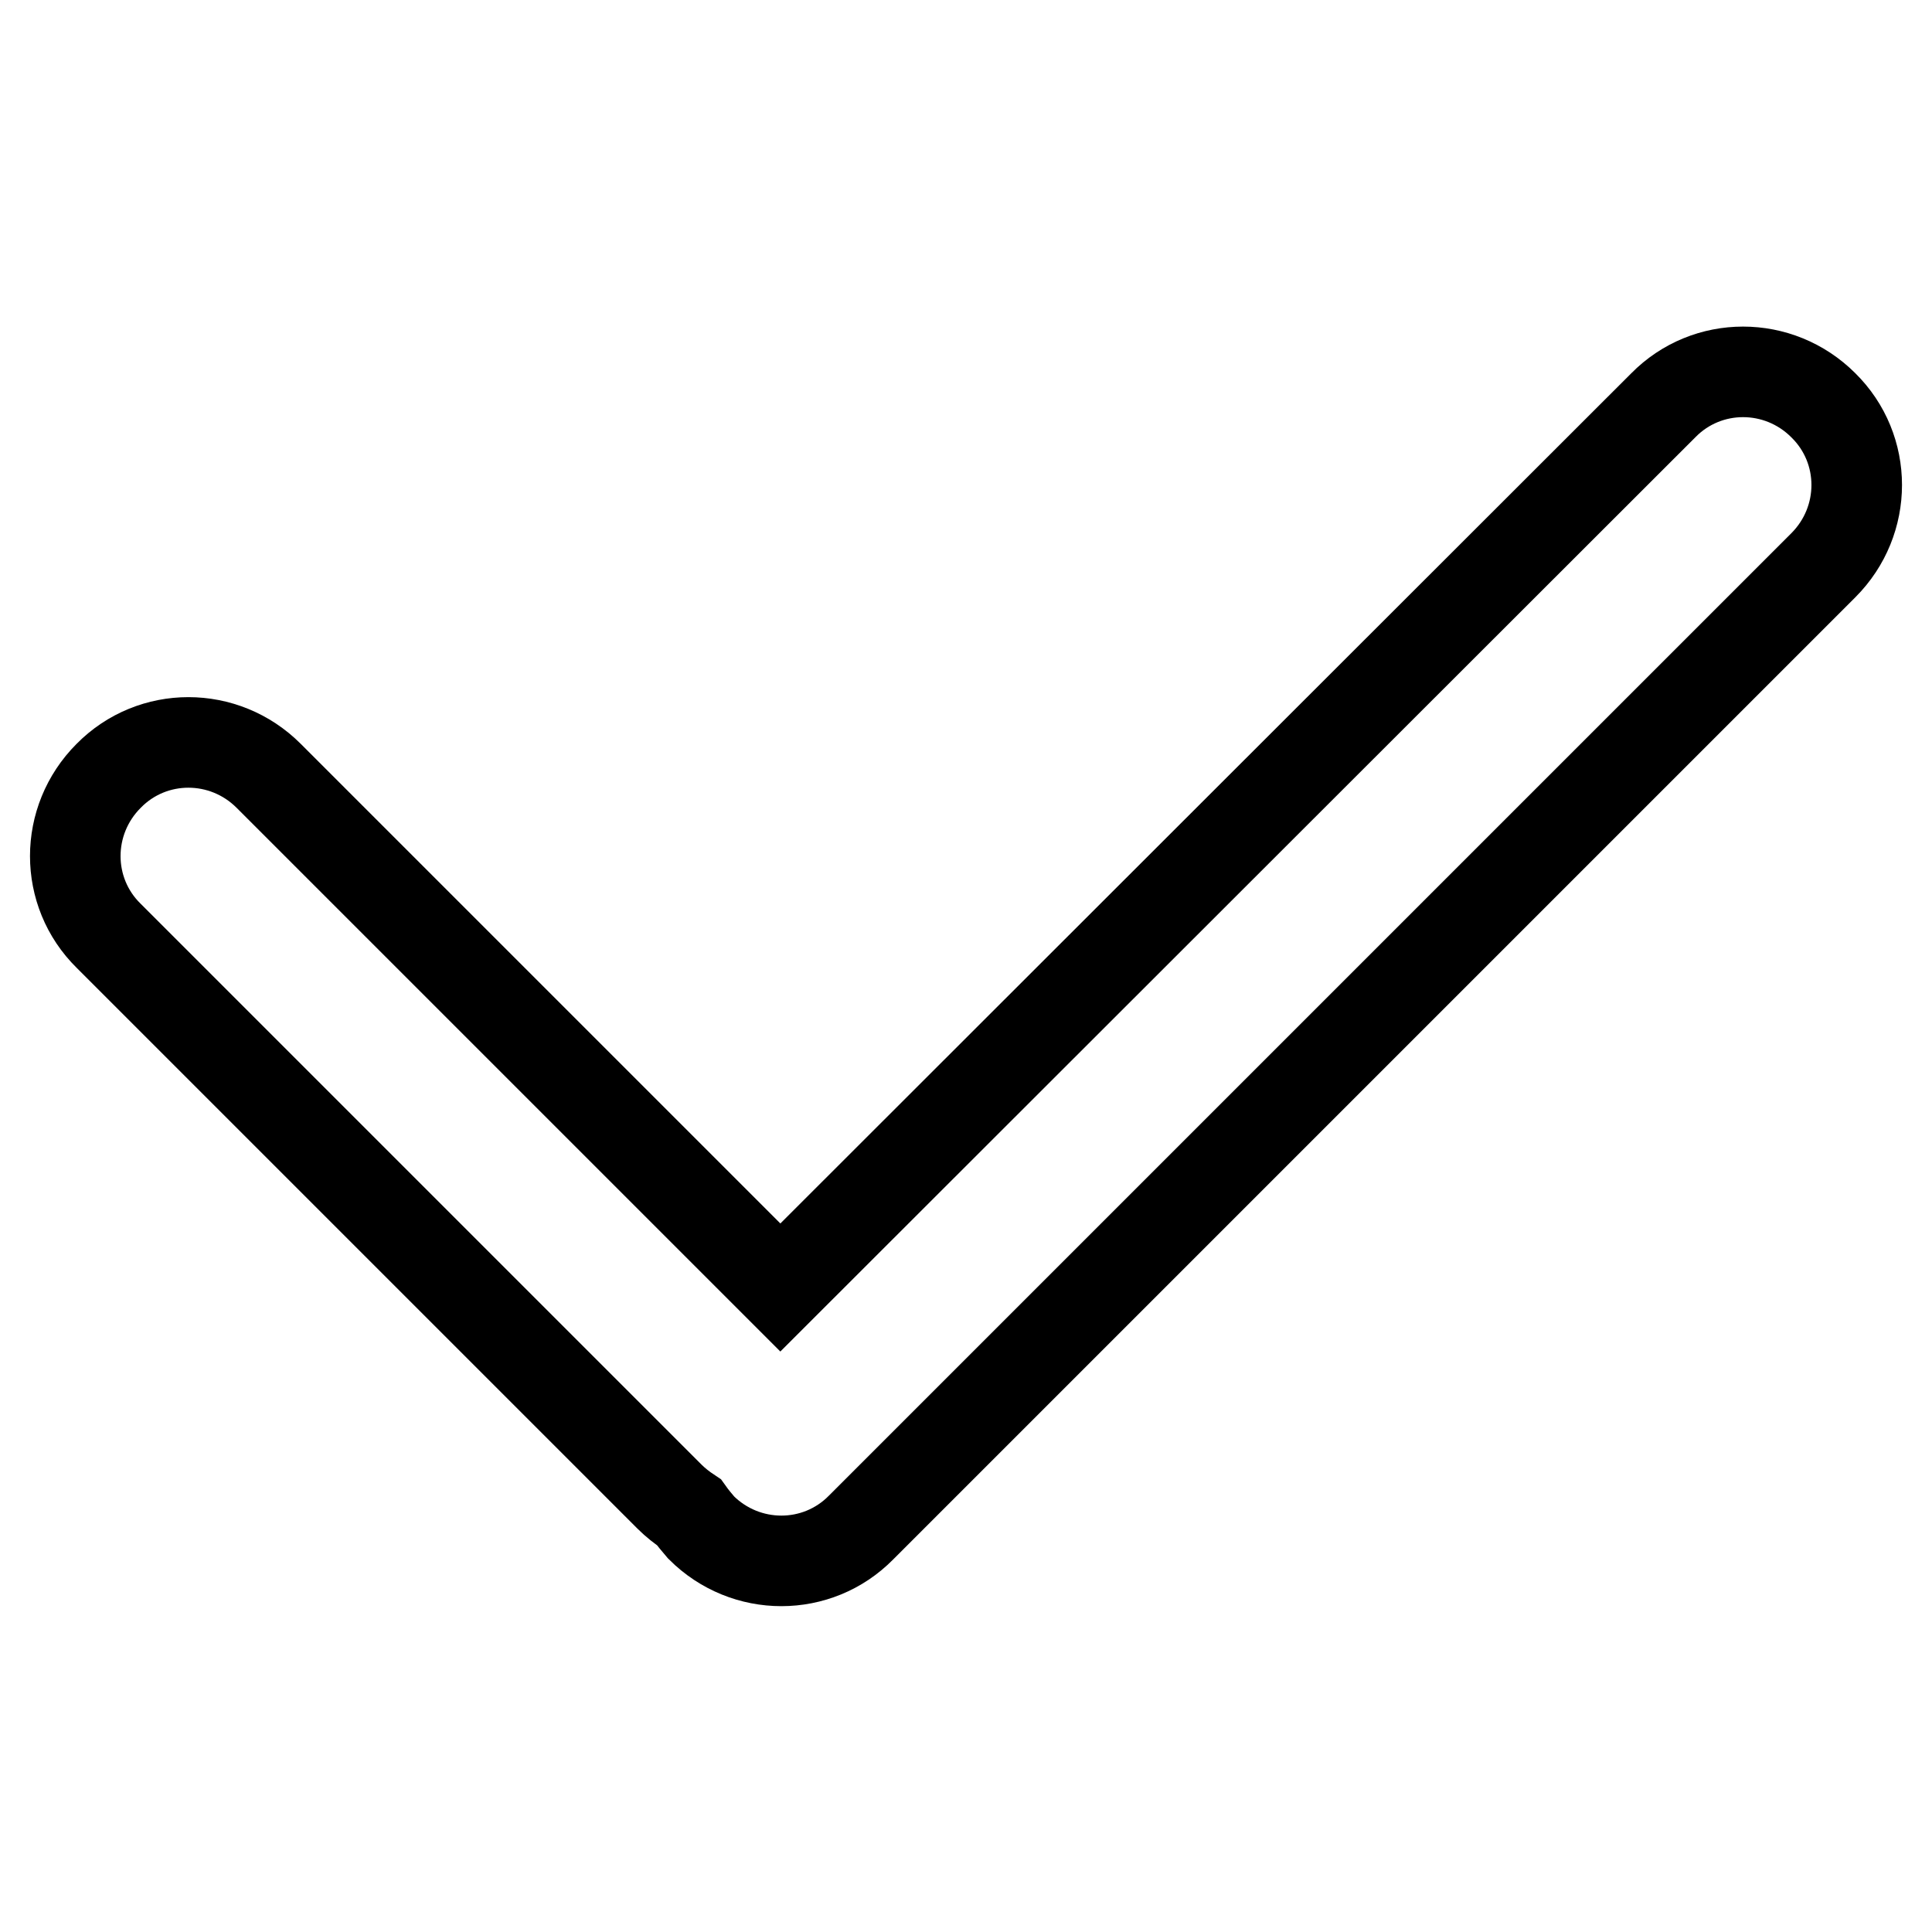 <?xml version="1.0" encoding="utf-8"?>
<!-- Svg Vector Icons : http://www.onlinewebfonts.com/icon -->
<!DOCTYPE svg PUBLIC "-//W3C//DTD SVG 1.1//EN" "http://www.w3.org/Graphics/SVG/1.1/DTD/svg11.dtd">
<svg version="1.1" xmlns="http://www.w3.org/2000/svg" xmlns:xlink="http://www.w3.org/1999/xlink" x="0px" y="0px" viewBox="0 0 256 256" enable-background="new 0 0 256 256" xml:space="preserve">
<g><g><path stroke-width="12" fill-opacity="0" stroke="#000000"  d="M241.6,53.7c-5.9-5.9-15.4-5.9-21.2,0L103.4,170.6l-67.8-67.8c-5.9-5.9-15.4-5.9-21.2,0c-5.9,5.9-5.9,15.4,0,21.2l74.3,74.3c0.8,0.8,1.7,1.5,2.6,2.1c0.5,0.7,1,1.3,1.6,2c5.9,5.9,15.4,5.9,21.2,0L241.6,74.9C247.5,69,247.5,59.5,241.6,53.7L241.6,53.7z"/></g></g>
</svg>